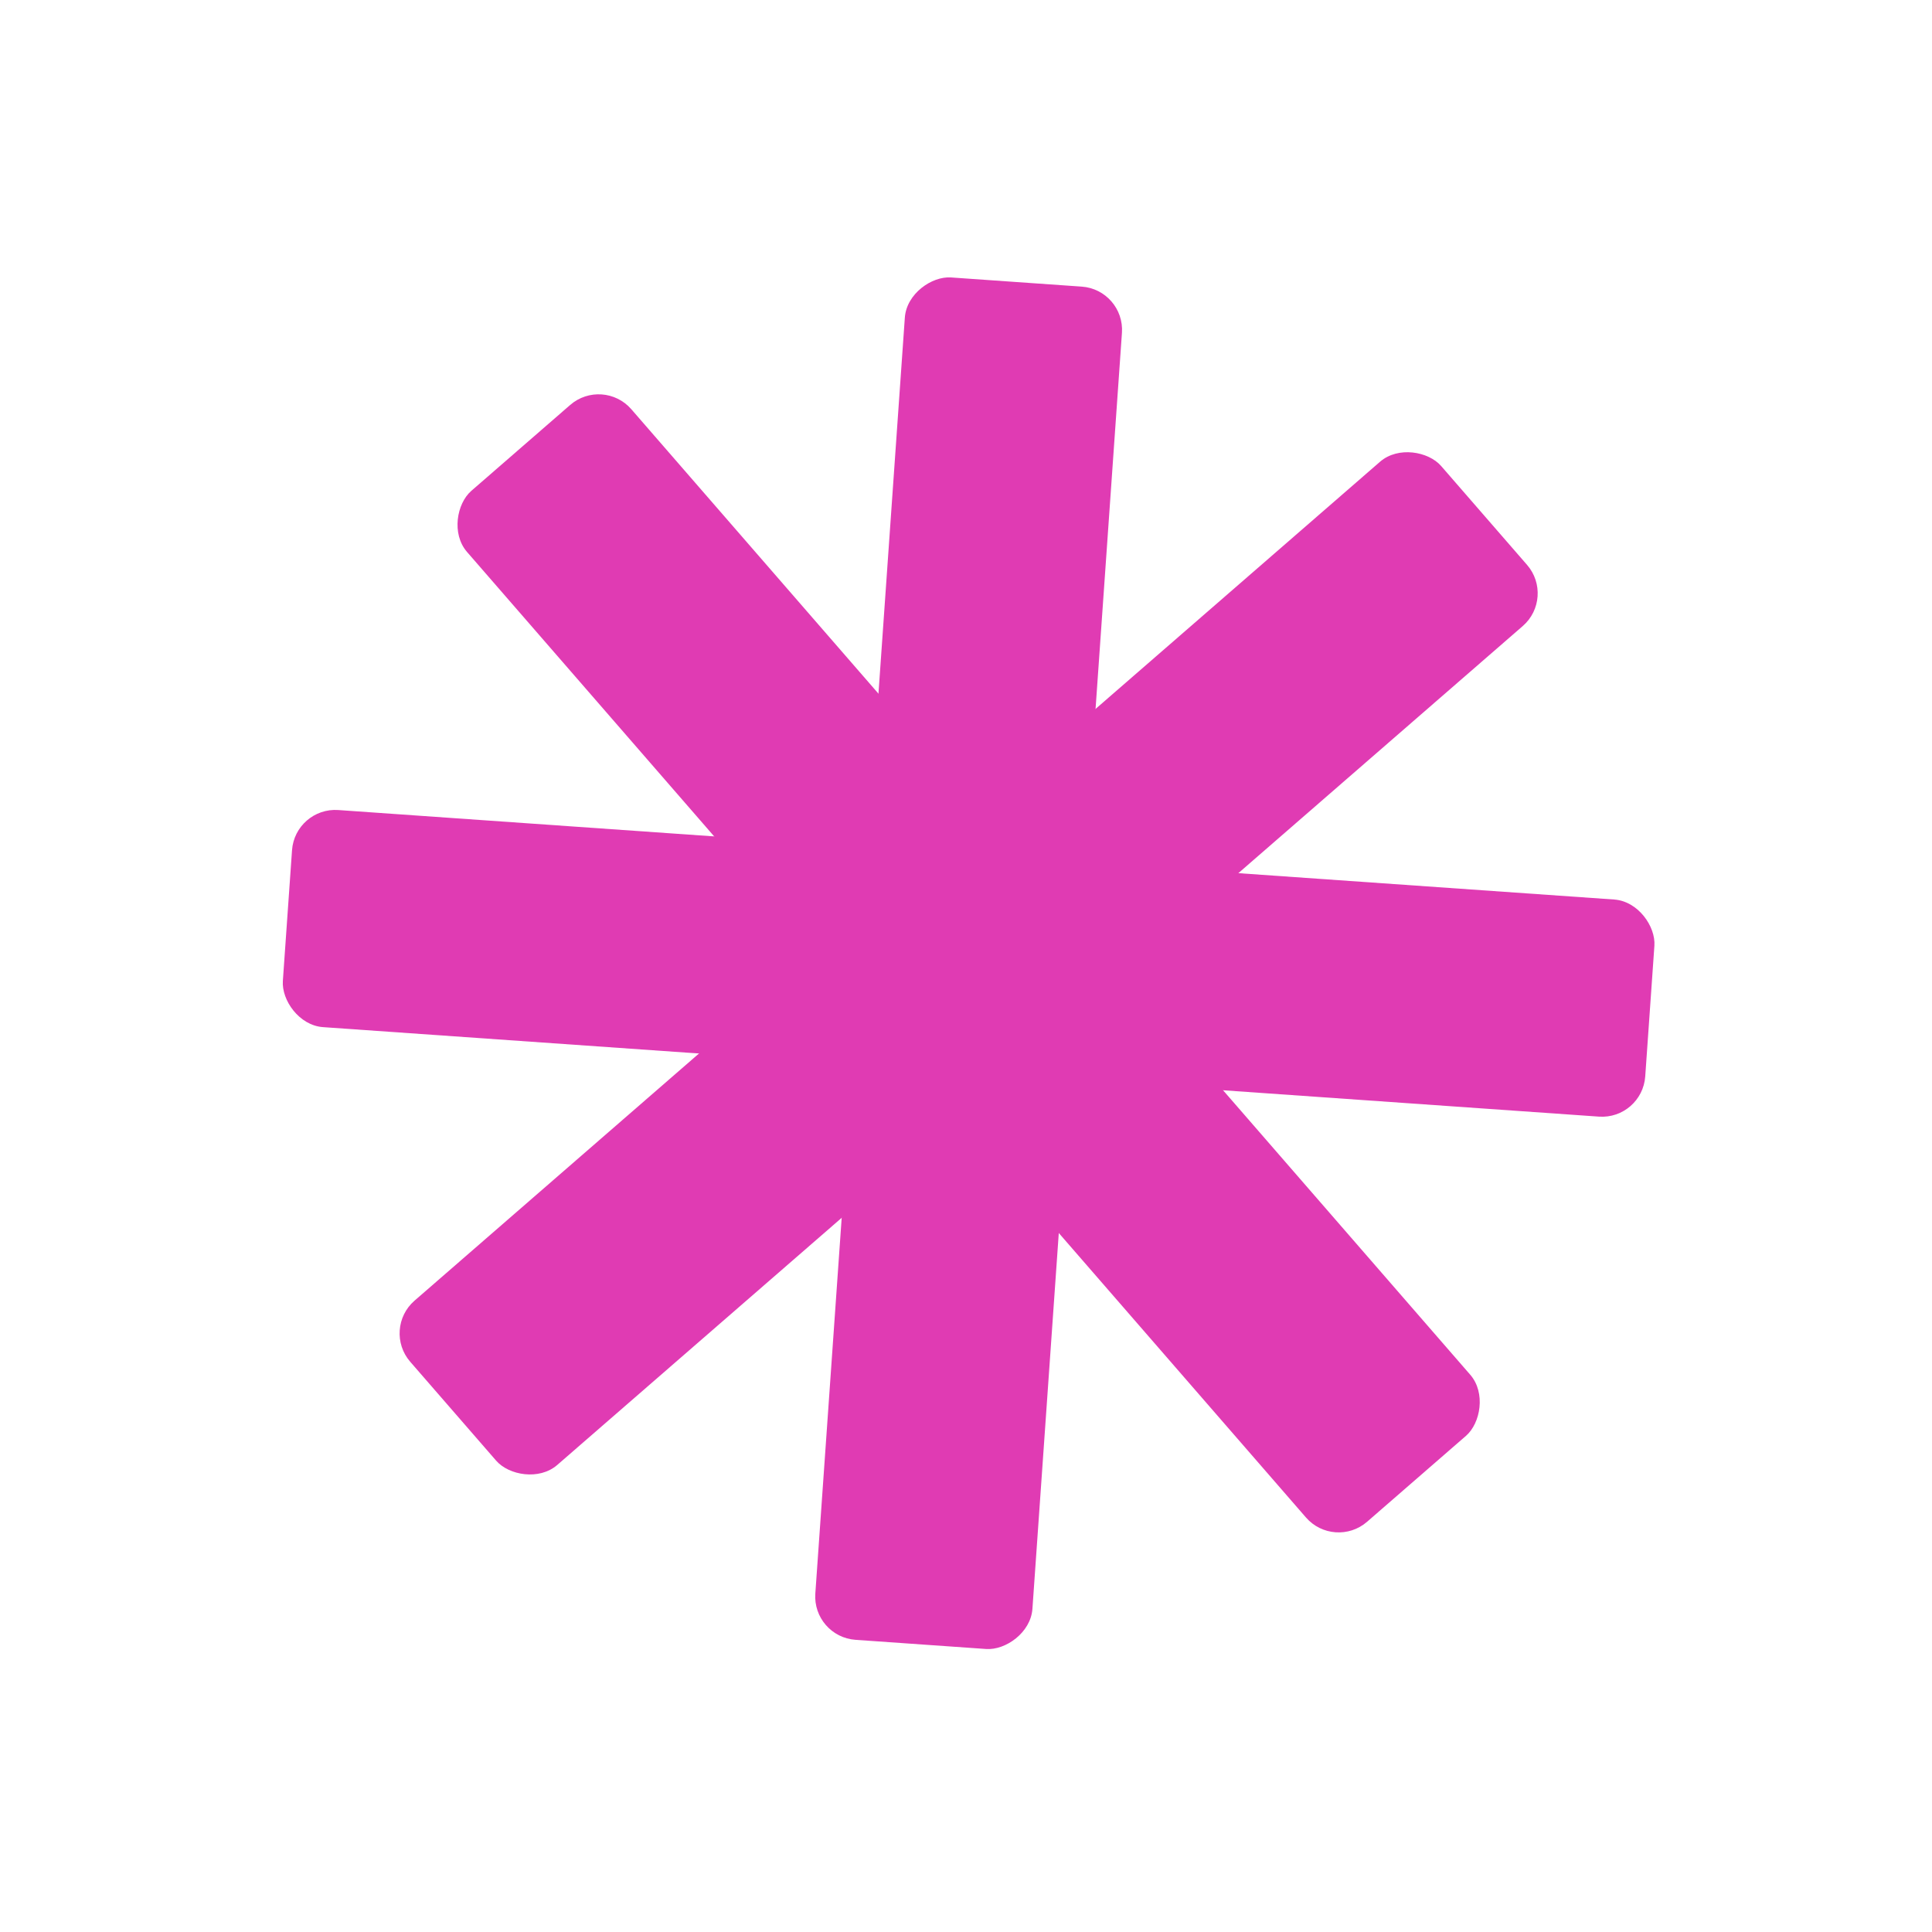 <svg width="264" height="264" viewBox="0 0 264 264" fill="none" xmlns="http://www.w3.org/2000/svg">
<rect x="52.174" y="181.614" width="186.62" height="29.739" rx="5.92" transform="rotate(-40.987 52.174 181.614)" fill="#E03BB3"/>
<rect x="82.384" y="51.45" width="186.62" height="29.739" rx="5.92" transform="rotate(49.013 82.384 51.45)" fill="#E03BB3"/>
<rect x="153.723" y="39.58" width="186.62" height="29.739" rx="5.92" transform="rotate(94.013 153.723 39.58)" fill="#E03BB3"/>
<rect x="40.318" y="110.274" width="186.62" height="29.739" rx="5.92" transform="rotate(4.012 40.318 110.274)" fill="#E03BB3"/>
</svg>
